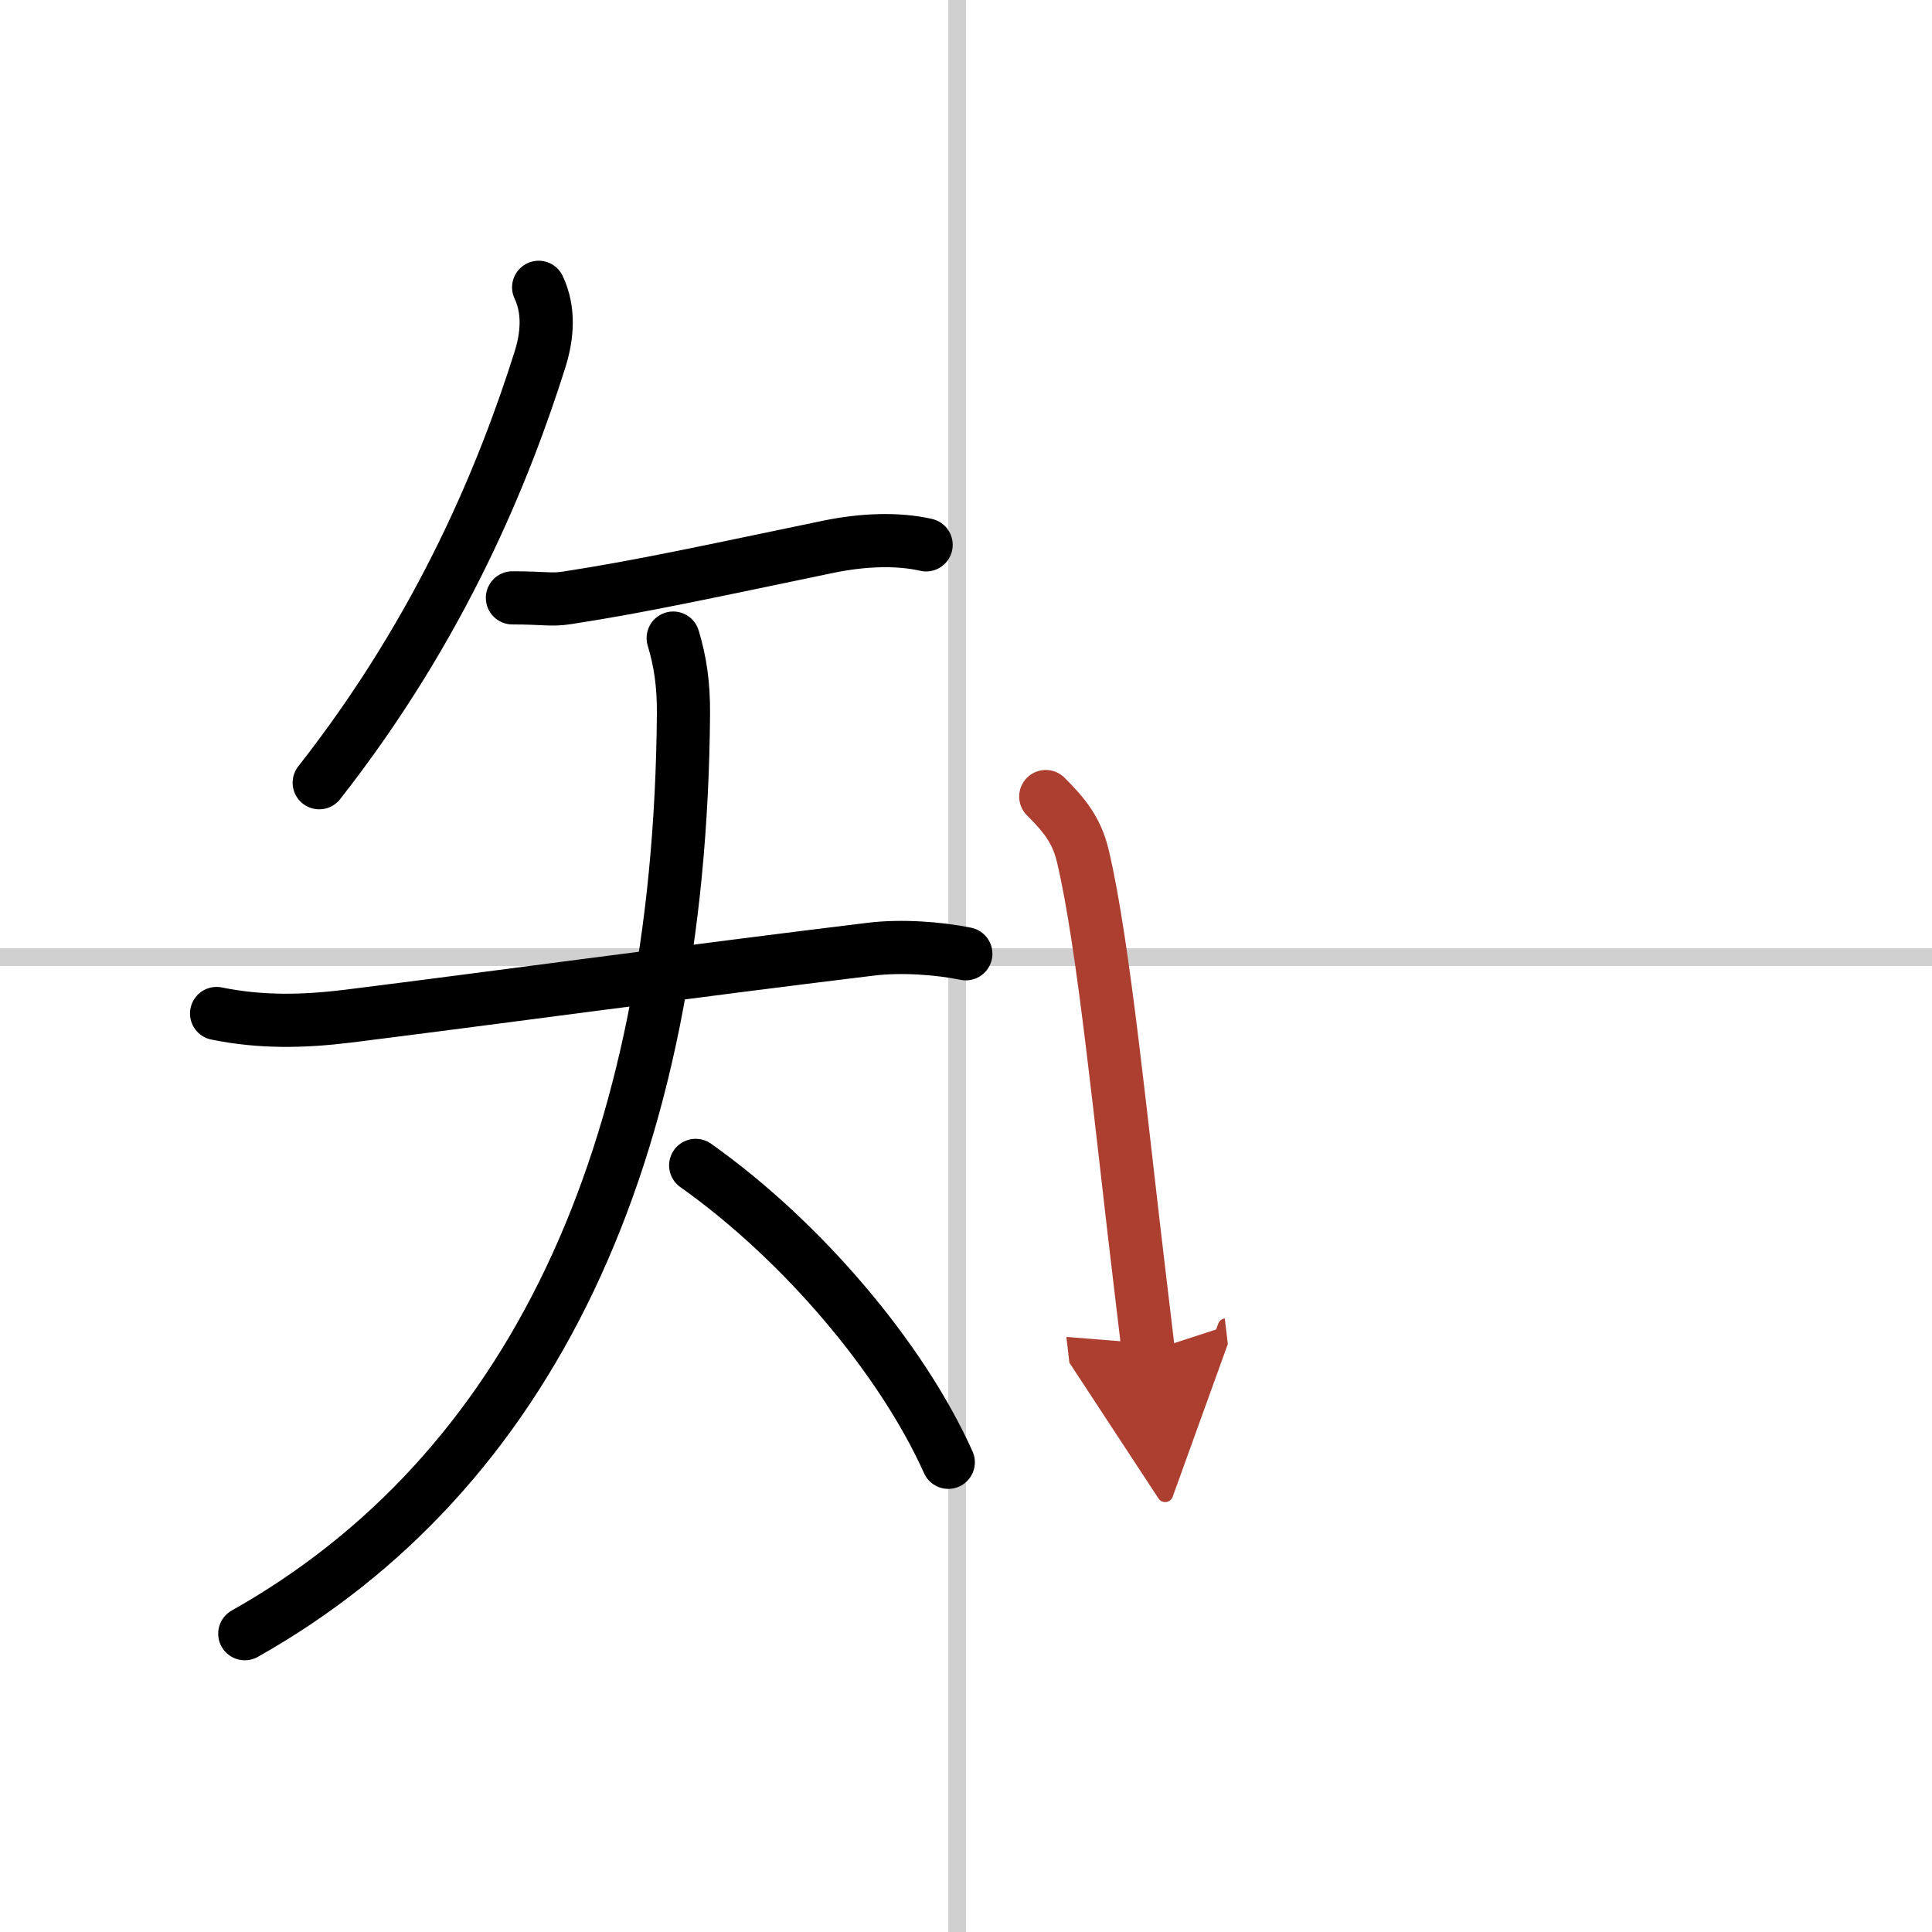 <svg width="400" height="400" viewBox="0 0 109 109" xmlns="http://www.w3.org/2000/svg"><defs><marker id="a" markerWidth="4" orient="auto" refX="1" refY="5" viewBox="0 0 10 10"><polyline points="0 0 10 5 0 10 1 5" fill="#ad3f31" stroke="#ad3f31"/></marker></defs><g fill="none" stroke="#000" stroke-linecap="round" stroke-linejoin="round" stroke-width="3"><rect width="100%" height="100%" fill="#fff" stroke="#fff"/><line x1="54" x2="54" y2="109" stroke="#d0d0d0" stroke-width="1"/><line x2="109" y1="54" y2="54" stroke="#d0d0d0" stroke-width="1"/><path d="M30.39,16.21c0.61,1.29,0.5,2.73,0.07,4.09C28.5,26.5,25,35.25,18.01,44.16"/><path d="m28.91 33.73c1.79 0 2.19 0.14 3.08 0 4.13-0.63 8.18-1.52 14.78-2.89 1.91-0.39 3.86-0.47 5.48-0.1"/><path d="m12.22 57.18c2.49 0.51 4.9 0.46 7.41 0.15 7.62-0.95 19.62-2.58 29.51-3.78 1.72-0.21 3.85-0.05 5.35 0.26"/><path d="m37.98 36c0.4 1.32 0.59 2.61 0.58 4.24-0.18 25.01-8.68 42.88-24.75 51.93"/><path d="m39.25 65.75c6 4.25 11.62 10.88 14.25 16.75"/><path d="m59 44.94c0.97 0.97 1.74 1.85 2.09 3.35 1.19 4.97 2.18 15.35 3.25 24.19 0.16 1.32 0.31 2.58 0.45 3.77" marker-end="url(#a)" stroke="#ad3f31"/></g></svg>
